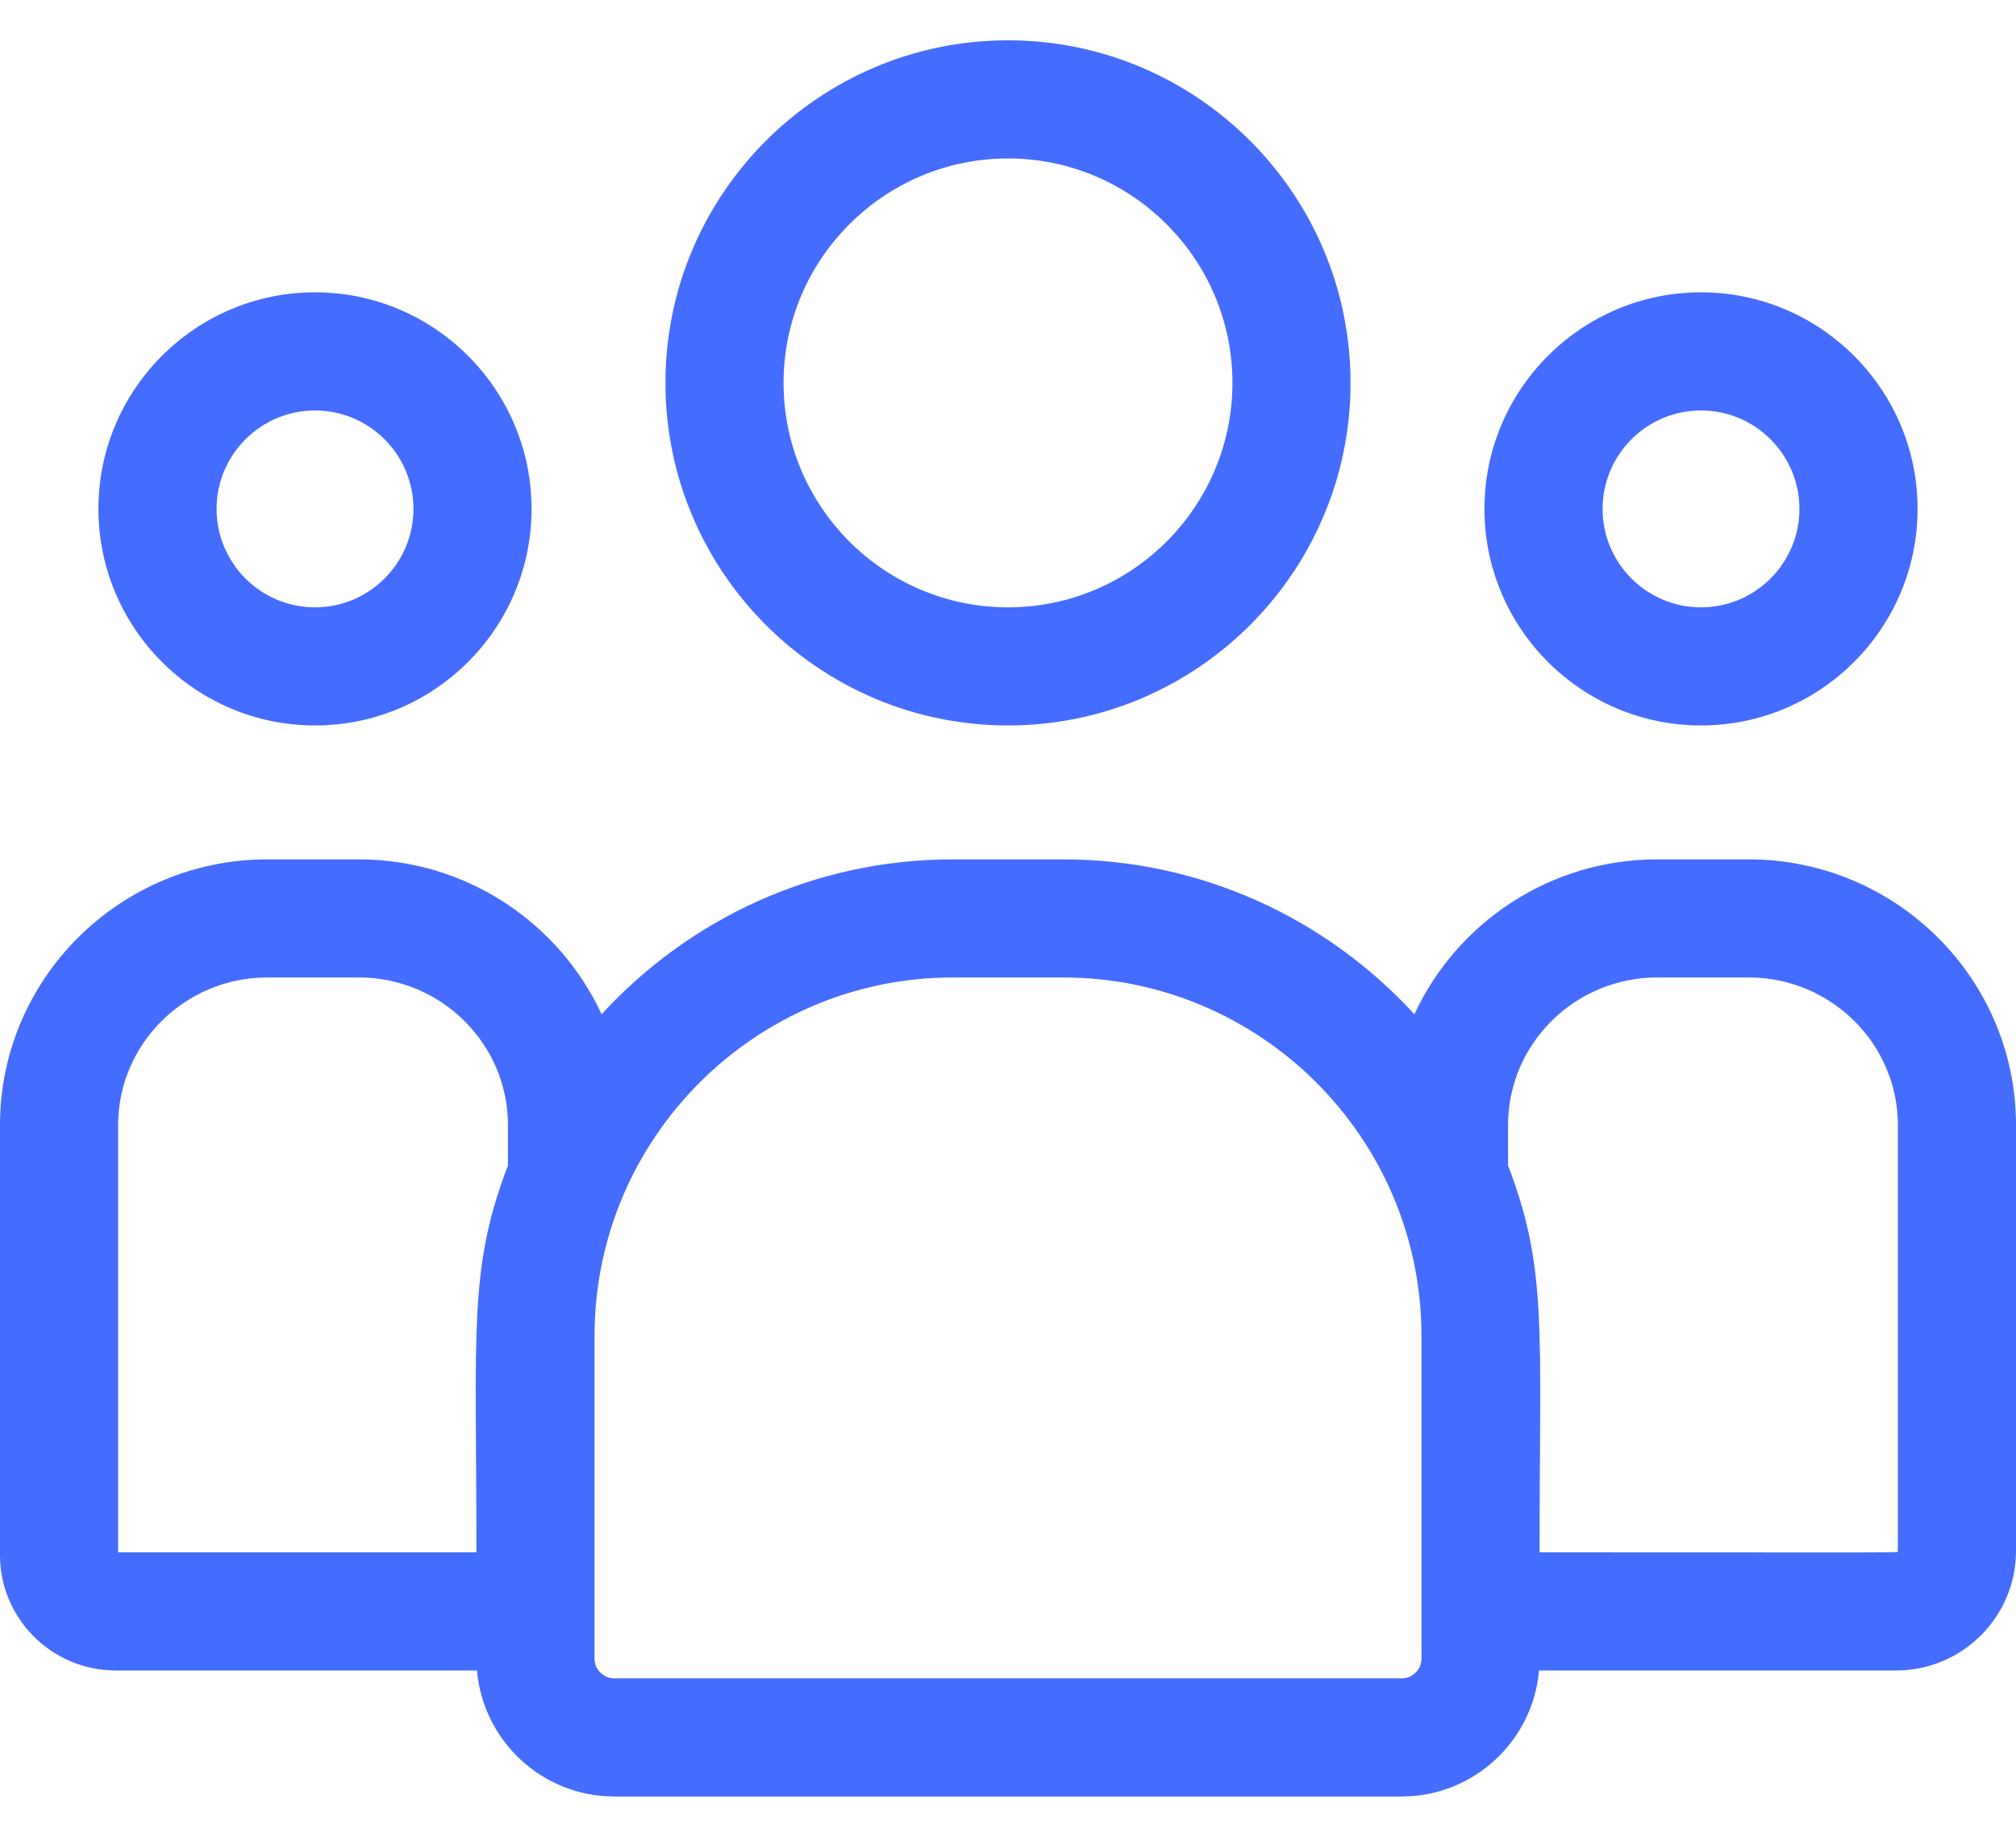 <svg width="45" height="41" viewBox="0 0 45 41" fill="none" xmlns="http://www.w3.org/2000/svg">
<path d="M22.5 16.193C26.716 16.193 30.146 12.763 30.146 8.547C30.146 4.331 26.716 0.9 22.5 0.9C18.284 0.9 14.854 4.331 14.854 8.547C14.854 12.763 18.284 16.193 22.5 16.193ZM22.5 3.537C25.262 3.537 27.51 5.784 27.51 8.547C27.51 11.309 25.262 13.557 22.5 13.557C19.738 13.557 17.49 11.309 17.49 8.547C17.49 5.784 19.738 3.537 22.5 3.537Z" fill="#446CFF"/>
<path d="M37.969 16.193C40.634 16.193 42.803 14.025 42.803 11.359C42.803 8.694 40.634 6.525 37.969 6.525C35.303 6.525 33.135 8.694 33.135 11.359C33.135 14.025 35.303 16.193 37.969 16.193ZM37.969 9.162C39.18 9.162 40.166 10.148 40.166 11.359C40.166 12.571 39.18 13.557 37.969 13.557C36.757 13.557 35.772 12.571 35.772 11.359C35.772 10.148 36.757 9.162 37.969 9.162Z" fill="#446CFF"/>
<path d="M39.032 19.182H36.993C34.59 19.182 32.516 20.601 31.571 22.64C29.625 20.516 26.83 19.182 23.729 19.182H21.271C18.17 19.182 15.375 20.516 13.429 22.64C12.484 20.601 10.41 19.182 8.007 19.182H5.968C2.677 19.182 0 21.843 0 25.113V34.712C0 36.132 1.16 37.287 2.585 37.287H10.647C10.782 38.86 12.105 40.1 13.713 40.1H31.287C32.895 40.1 34.218 38.86 34.353 37.287H42.323C43.799 37.287 45 36.091 45 34.62V25.113C45 21.843 42.323 19.182 39.032 19.182ZM2.637 25.113C2.637 23.297 4.131 21.818 5.968 21.818H8.007C9.844 21.818 11.338 23.297 11.338 25.113V26.016C10.451 28.325 10.635 29.708 10.635 34.65H2.637V25.113ZM31.729 37.022C31.729 37.265 31.531 37.463 31.287 37.463H13.713C13.469 37.463 13.271 37.265 13.271 37.022V29.818C13.271 25.407 16.86 21.818 21.271 21.818H23.729C28.14 21.818 31.729 25.407 31.729 29.818V37.022ZM42.363 34.62C42.363 34.666 42.855 34.65 34.365 34.65C34.365 29.671 34.547 28.321 33.662 26.016V25.113C33.662 23.297 35.156 21.818 36.993 21.818H39.032C40.869 21.818 42.363 23.297 42.363 25.113V34.62Z" fill="#446CFF"/>
<path d="M7.031 16.193C9.697 16.193 11.865 14.025 11.865 11.359C11.865 8.694 9.697 6.525 7.031 6.525C4.366 6.525 2.197 8.694 2.197 11.359C2.197 14.025 4.366 16.193 7.031 16.193ZM7.031 9.162C8.243 9.162 9.229 10.148 9.229 11.359C9.229 12.571 8.243 13.557 7.031 13.557C5.82 13.557 4.834 12.571 4.834 11.359C4.834 10.148 5.82 9.162 7.031 9.162Z" fill="#446CFF"/>
</svg>
